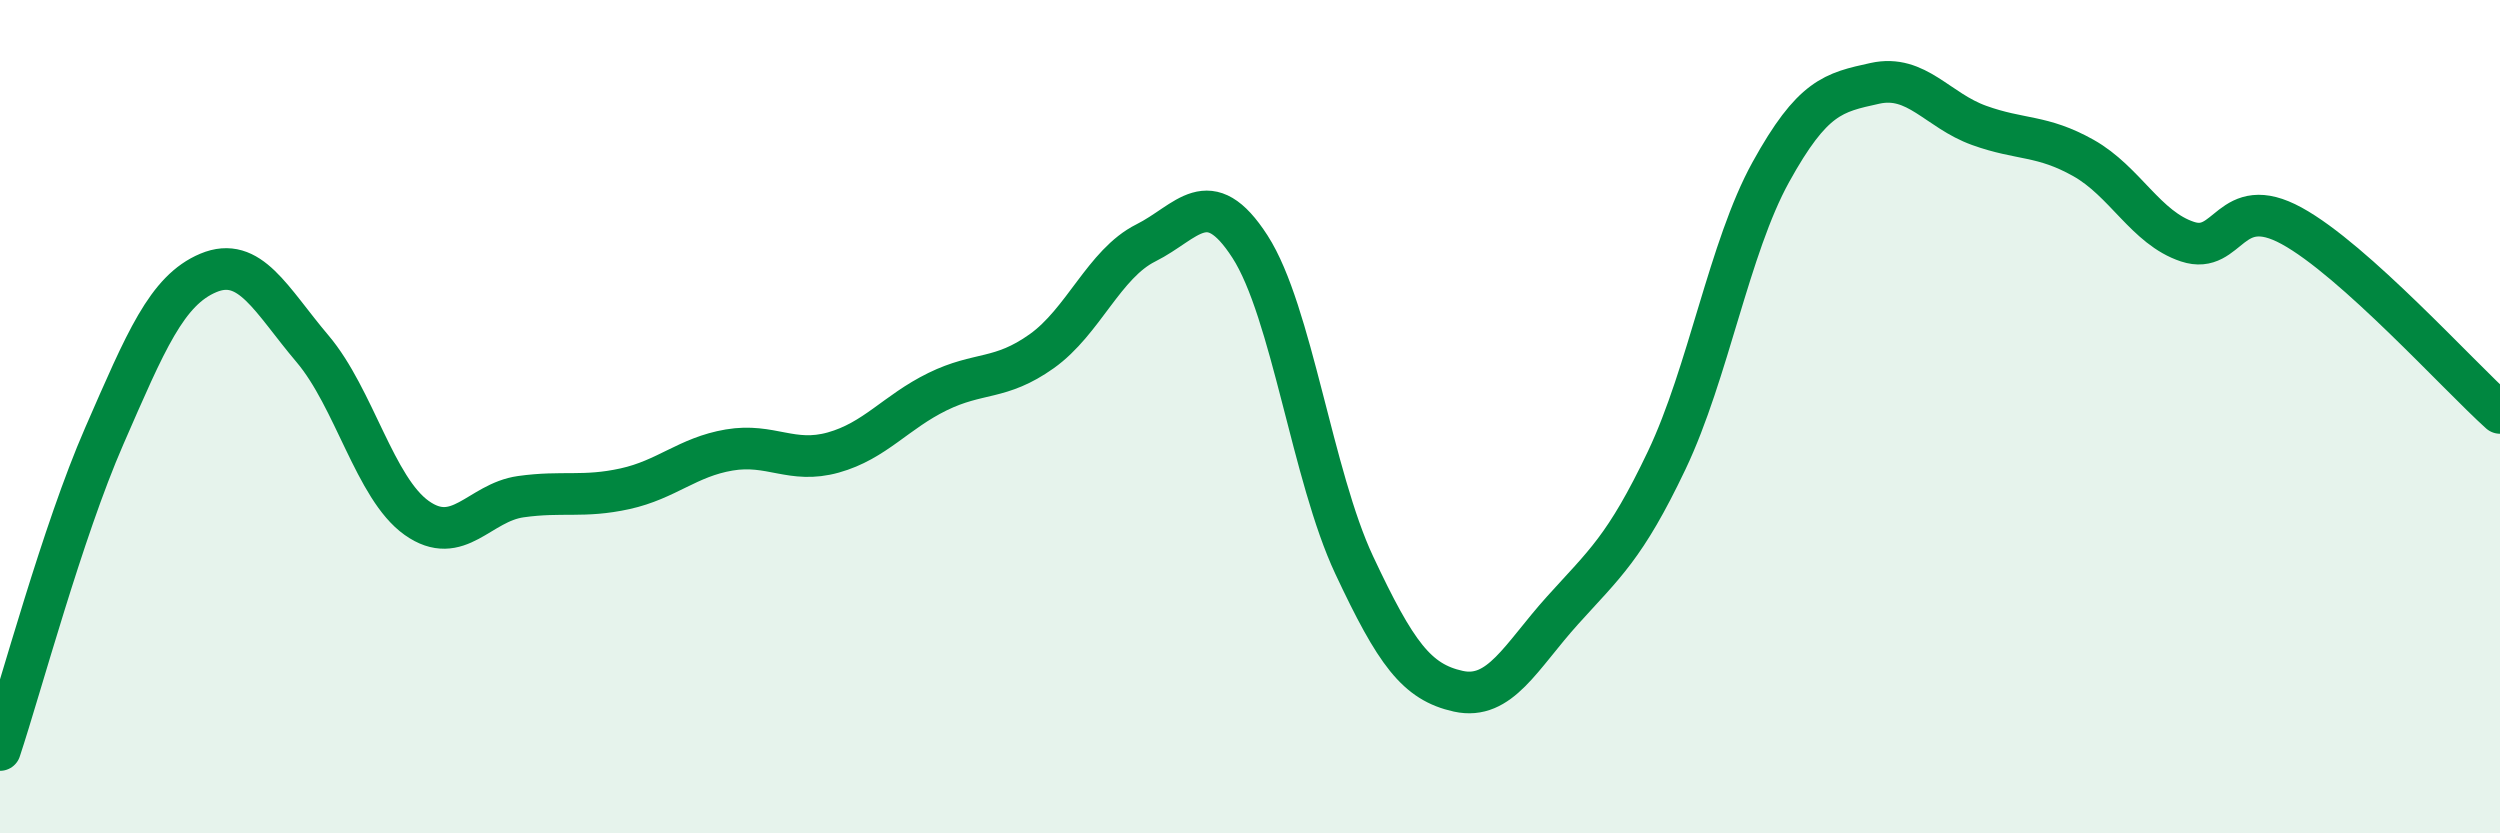 
    <svg width="60" height="20" viewBox="0 0 60 20" xmlns="http://www.w3.org/2000/svg">
      <path
        d="M 0,18 C 0.5,16.49 1.5,12.76 2.5,10.47 C 3.5,8.18 4,6.97 5,6.55 C 6,6.13 6.5,7.19 7.5,8.37 C 8.5,9.55 9,11.72 10,12.43 C 11,13.14 11.5,12.06 12.5,11.92 C 13.5,11.78 14,11.95 15,11.73 C 16,11.51 16.5,10.97 17.5,10.8 C 18.5,10.63 19,11.14 20,10.86 C 21,10.58 21.5,9.89 22.5,9.4 C 23.5,8.91 24,9.14 25,8.43 C 26,7.72 26.5,6.33 27.5,5.83 C 28.5,5.33 29,4.37 30,5.92 C 31,7.47 31.5,11.43 32.5,13.56 C 33.5,15.69 34,16.37 35,16.59 C 36,16.81 36.5,15.76 37.5,14.65 C 38.5,13.54 39,13.15 40,11.05 C 41,8.95 41.5,5.94 42.5,4.13 C 43.5,2.32 44,2.22 45,2 C 46,1.78 46.5,2.65 47.5,3.01 C 48.5,3.37 49,3.23 50,3.79 C 51,4.35 51.5,5.47 52.5,5.8 C 53.5,6.13 53.5,4.6 55,5.42 C 56.5,6.24 59,9.01 60,9.91L60 20L0 20Z"
        fill="#008740"
        opacity="0.1"
        stroke-linecap="round"
        stroke-linejoin="round"
      />
      <path
        d="M 0,18 C 0.5,16.49 1.5,12.76 2.5,10.47 C 3.5,8.18 4,6.97 5,6.55 C 6,6.13 6.5,7.19 7.5,8.37 C 8.5,9.55 9,11.72 10,12.43 C 11,13.14 11.5,12.06 12.5,11.92 C 13.5,11.78 14,11.95 15,11.73 C 16,11.51 16.5,10.97 17.5,10.8 C 18.5,10.63 19,11.14 20,10.86 C 21,10.58 21.5,9.89 22.5,9.4 C 23.5,8.91 24,9.14 25,8.43 C 26,7.72 26.5,6.33 27.5,5.83 C 28.5,5.33 29,4.37 30,5.92 C 31,7.47 31.5,11.43 32.5,13.56 C 33.5,15.69 34,16.37 35,16.59 C 36,16.81 36.5,15.76 37.5,14.65 C 38.5,13.54 39,13.15 40,11.05 C 41,8.95 41.5,5.94 42.5,4.13 C 43.5,2.32 44,2.22 45,2 C 46,1.78 46.5,2.65 47.5,3.01 C 48.5,3.37 49,3.23 50,3.79 C 51,4.35 51.5,5.47 52.5,5.8 C 53.5,6.13 53.5,4.6 55,5.42 C 56.5,6.24 59,9.01 60,9.91"
        stroke="#008740"
        stroke-width="1"
        fill="none"
        stroke-linecap="round"
        stroke-linejoin="round"
      />
    </svg>
  